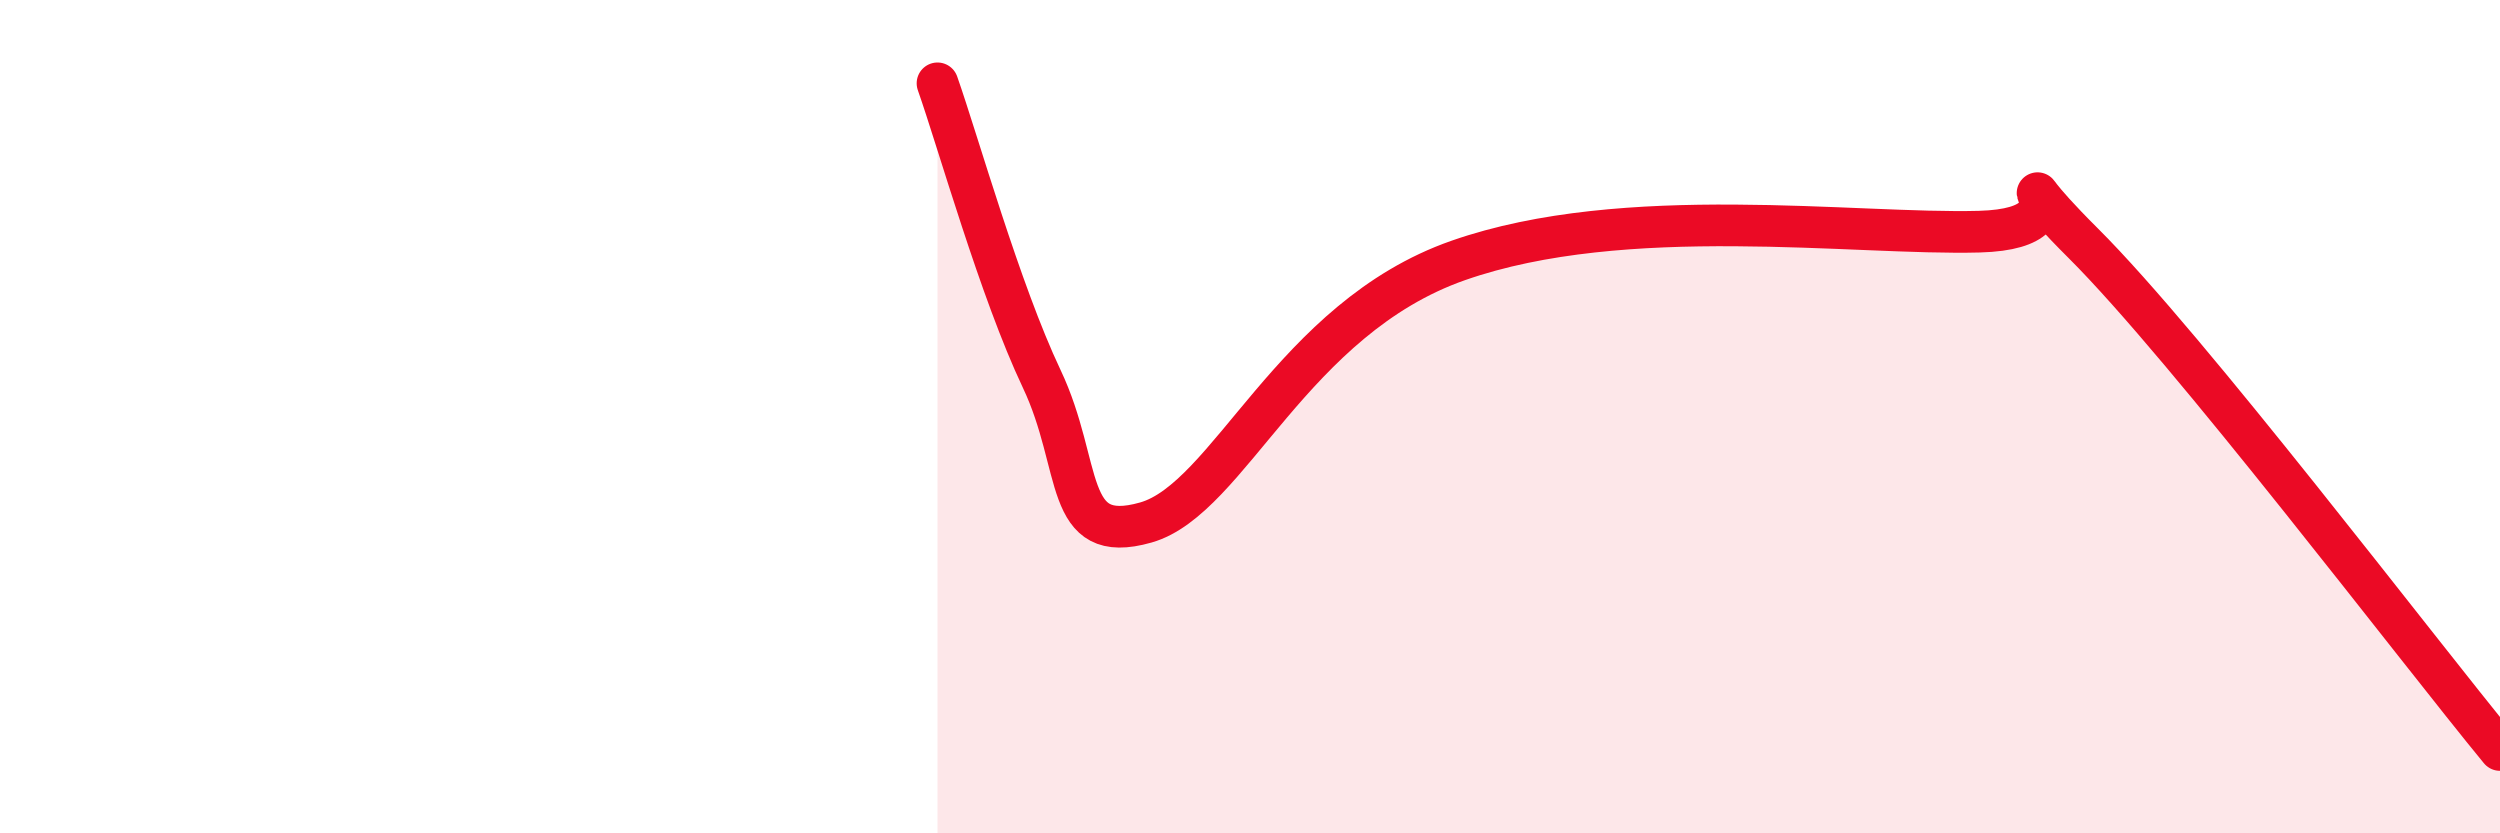 
    <svg width="60" height="20" viewBox="0 0 60 20" xmlns="http://www.w3.org/2000/svg">
      <path
        d="M 22.5,2 C 23,3.42 24,6.98 25,9.09 C 26,11.2 25.5,13.11 27.5,12.54 C 29.5,11.97 31,7.65 35,6.25 C 39,4.85 44.5,5.64 47.5,5.56 C 50.5,5.48 47.5,3.35 50,5.84 C 52.5,8.33 58,15.57 60,18L60 20L22.5 20Z"
        fill="#EB0A25"
        opacity="0.1"
        stroke-linecap="round"
        stroke-linejoin="round"
      />
      <path
        d="M 22.5,2 C 23,3.42 24,6.98 25,9.09 C 26,11.2 25.5,13.11 27.5,12.54 C 29.5,11.97 31,7.65 35,6.25 C 39,4.85 44.5,5.64 47.5,5.56 C 50.5,5.48 47.5,3.35 50,5.84 C 52.5,8.33 58,15.57 60,18"
        stroke="#EB0A25"
        stroke-width="1"
        fill="none"
        stroke-linecap="round"
        stroke-linejoin="round"
      />
    </svg>
  